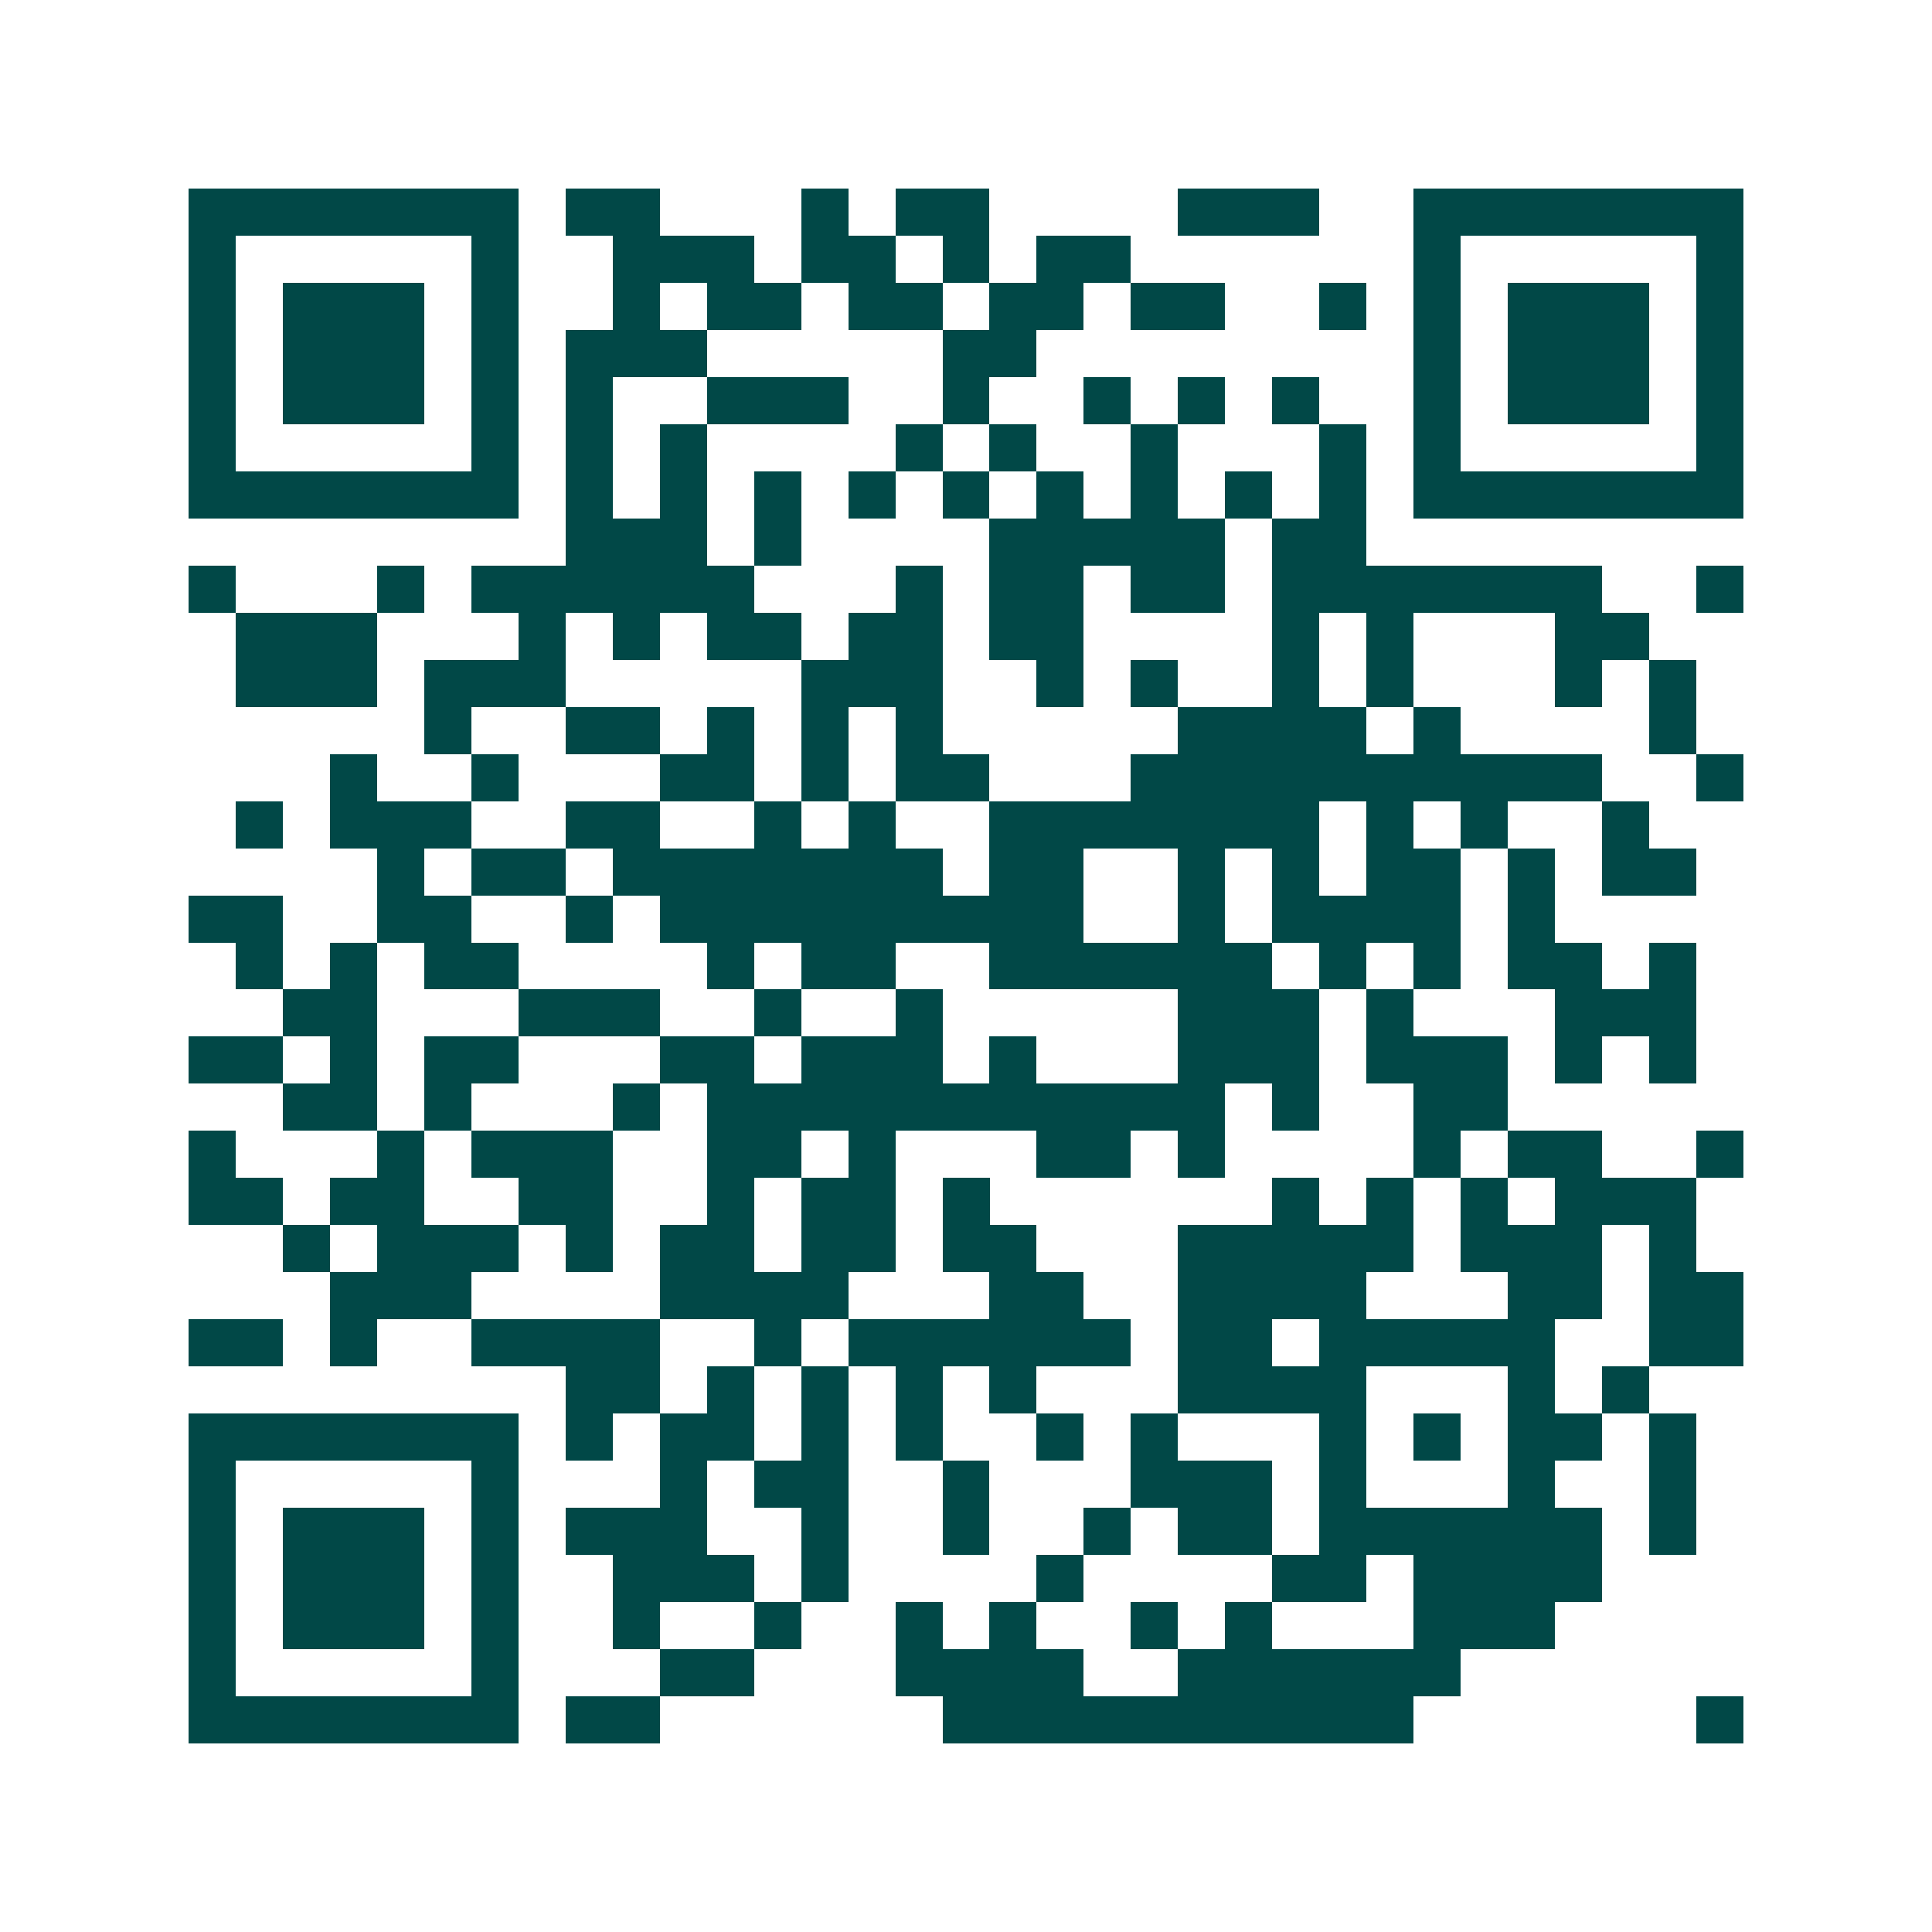 <svg xmlns="http://www.w3.org/2000/svg" width="200" height="200" viewBox="0 0 41 41" shape-rendering="crispEdges"><path fill="#ffffff" d="M0 0h41v41H0z"/><path stroke="#014847" d="M4 4.5h7m1 0h2m3 0h1m1 0h2m4 0h3m2 0h7M4 5.5h1m5 0h1m2 0h3m1 0h2m1 0h1m1 0h2m6 0h1m5 0h1M4 6.5h1m1 0h3m1 0h1m2 0h1m1 0h2m1 0h2m1 0h2m1 0h2m2 0h1m1 0h1m1 0h3m1 0h1M4 7.5h1m1 0h3m1 0h1m1 0h3m5 0h2m8 0h1m1 0h3m1 0h1M4 8.5h1m1 0h3m1 0h1m1 0h1m2 0h3m2 0h1m2 0h1m1 0h1m1 0h1m2 0h1m1 0h3m1 0h1M4 9.5h1m5 0h1m1 0h1m1 0h1m4 0h1m1 0h1m2 0h1m3 0h1m1 0h1m5 0h1M4 10.5h7m1 0h1m1 0h1m1 0h1m1 0h1m1 0h1m1 0h1m1 0h1m1 0h1m1 0h1m1 0h7M12 11.5h3m1 0h1m4 0h5m1 0h2M4 12.5h1m3 0h1m1 0h6m3 0h1m1 0h2m1 0h2m1 0h7m2 0h1M5 13.5h3m3 0h1m1 0h1m1 0h2m1 0h2m1 0h2m4 0h1m1 0h1m3 0h2M5 14.5h3m1 0h3m5 0h3m2 0h1m1 0h1m2 0h1m1 0h1m3 0h1m1 0h1M9 15.5h1m2 0h2m1 0h1m1 0h1m1 0h1m5 0h4m1 0h1m4 0h1M7 16.5h1m2 0h1m3 0h2m1 0h1m1 0h2m3 0h10m2 0h1M5 17.5h1m1 0h3m2 0h2m2 0h1m1 0h1m2 0h7m1 0h1m1 0h1m2 0h1M8 18.5h1m1 0h2m1 0h7m1 0h2m2 0h1m1 0h1m1 0h2m1 0h1m1 0h2M4 19.5h2m2 0h2m2 0h1m1 0h9m2 0h1m1 0h4m1 0h1M5 20.5h1m1 0h1m1 0h2m4 0h1m1 0h2m2 0h6m1 0h1m1 0h1m1 0h2m1 0h1M6 21.5h2m3 0h3m2 0h1m2 0h1m5 0h3m1 0h1m3 0h3M4 22.5h2m1 0h1m1 0h2m3 0h2m1 0h3m1 0h1m3 0h3m1 0h3m1 0h1m1 0h1M6 23.5h2m1 0h1m3 0h1m1 0h11m1 0h1m2 0h2M4 24.5h1m3 0h1m1 0h3m2 0h2m1 0h1m3 0h2m1 0h1m4 0h1m1 0h2m2 0h1M4 25.5h2m1 0h2m2 0h2m2 0h1m1 0h2m1 0h1m6 0h1m1 0h1m1 0h1m1 0h3M6 26.5h1m1 0h3m1 0h1m1 0h2m1 0h2m1 0h2m3 0h5m1 0h3m1 0h1M7 27.5h3m4 0h4m3 0h2m2 0h4m3 0h2m1 0h2M4 28.5h2m1 0h1m2 0h4m2 0h1m1 0h6m1 0h2m1 0h5m2 0h2M12 29.5h2m1 0h1m1 0h1m1 0h1m1 0h1m3 0h4m3 0h1m1 0h1M4 30.5h7m1 0h1m1 0h2m1 0h1m1 0h1m2 0h1m1 0h1m3 0h1m1 0h1m1 0h2m1 0h1M4 31.5h1m5 0h1m3 0h1m1 0h2m2 0h1m3 0h3m1 0h1m3 0h1m2 0h1M4 32.5h1m1 0h3m1 0h1m1 0h3m2 0h1m2 0h1m2 0h1m1 0h2m1 0h6m1 0h1M4 33.5h1m1 0h3m1 0h1m2 0h3m1 0h1m4 0h1m4 0h2m1 0h4M4 34.5h1m1 0h3m1 0h1m2 0h1m2 0h1m2 0h1m1 0h1m2 0h1m1 0h1m3 0h3M4 35.5h1m5 0h1m3 0h2m3 0h4m2 0h6M4 36.5h7m1 0h2m6 0h10m6 0h1"/></svg>
